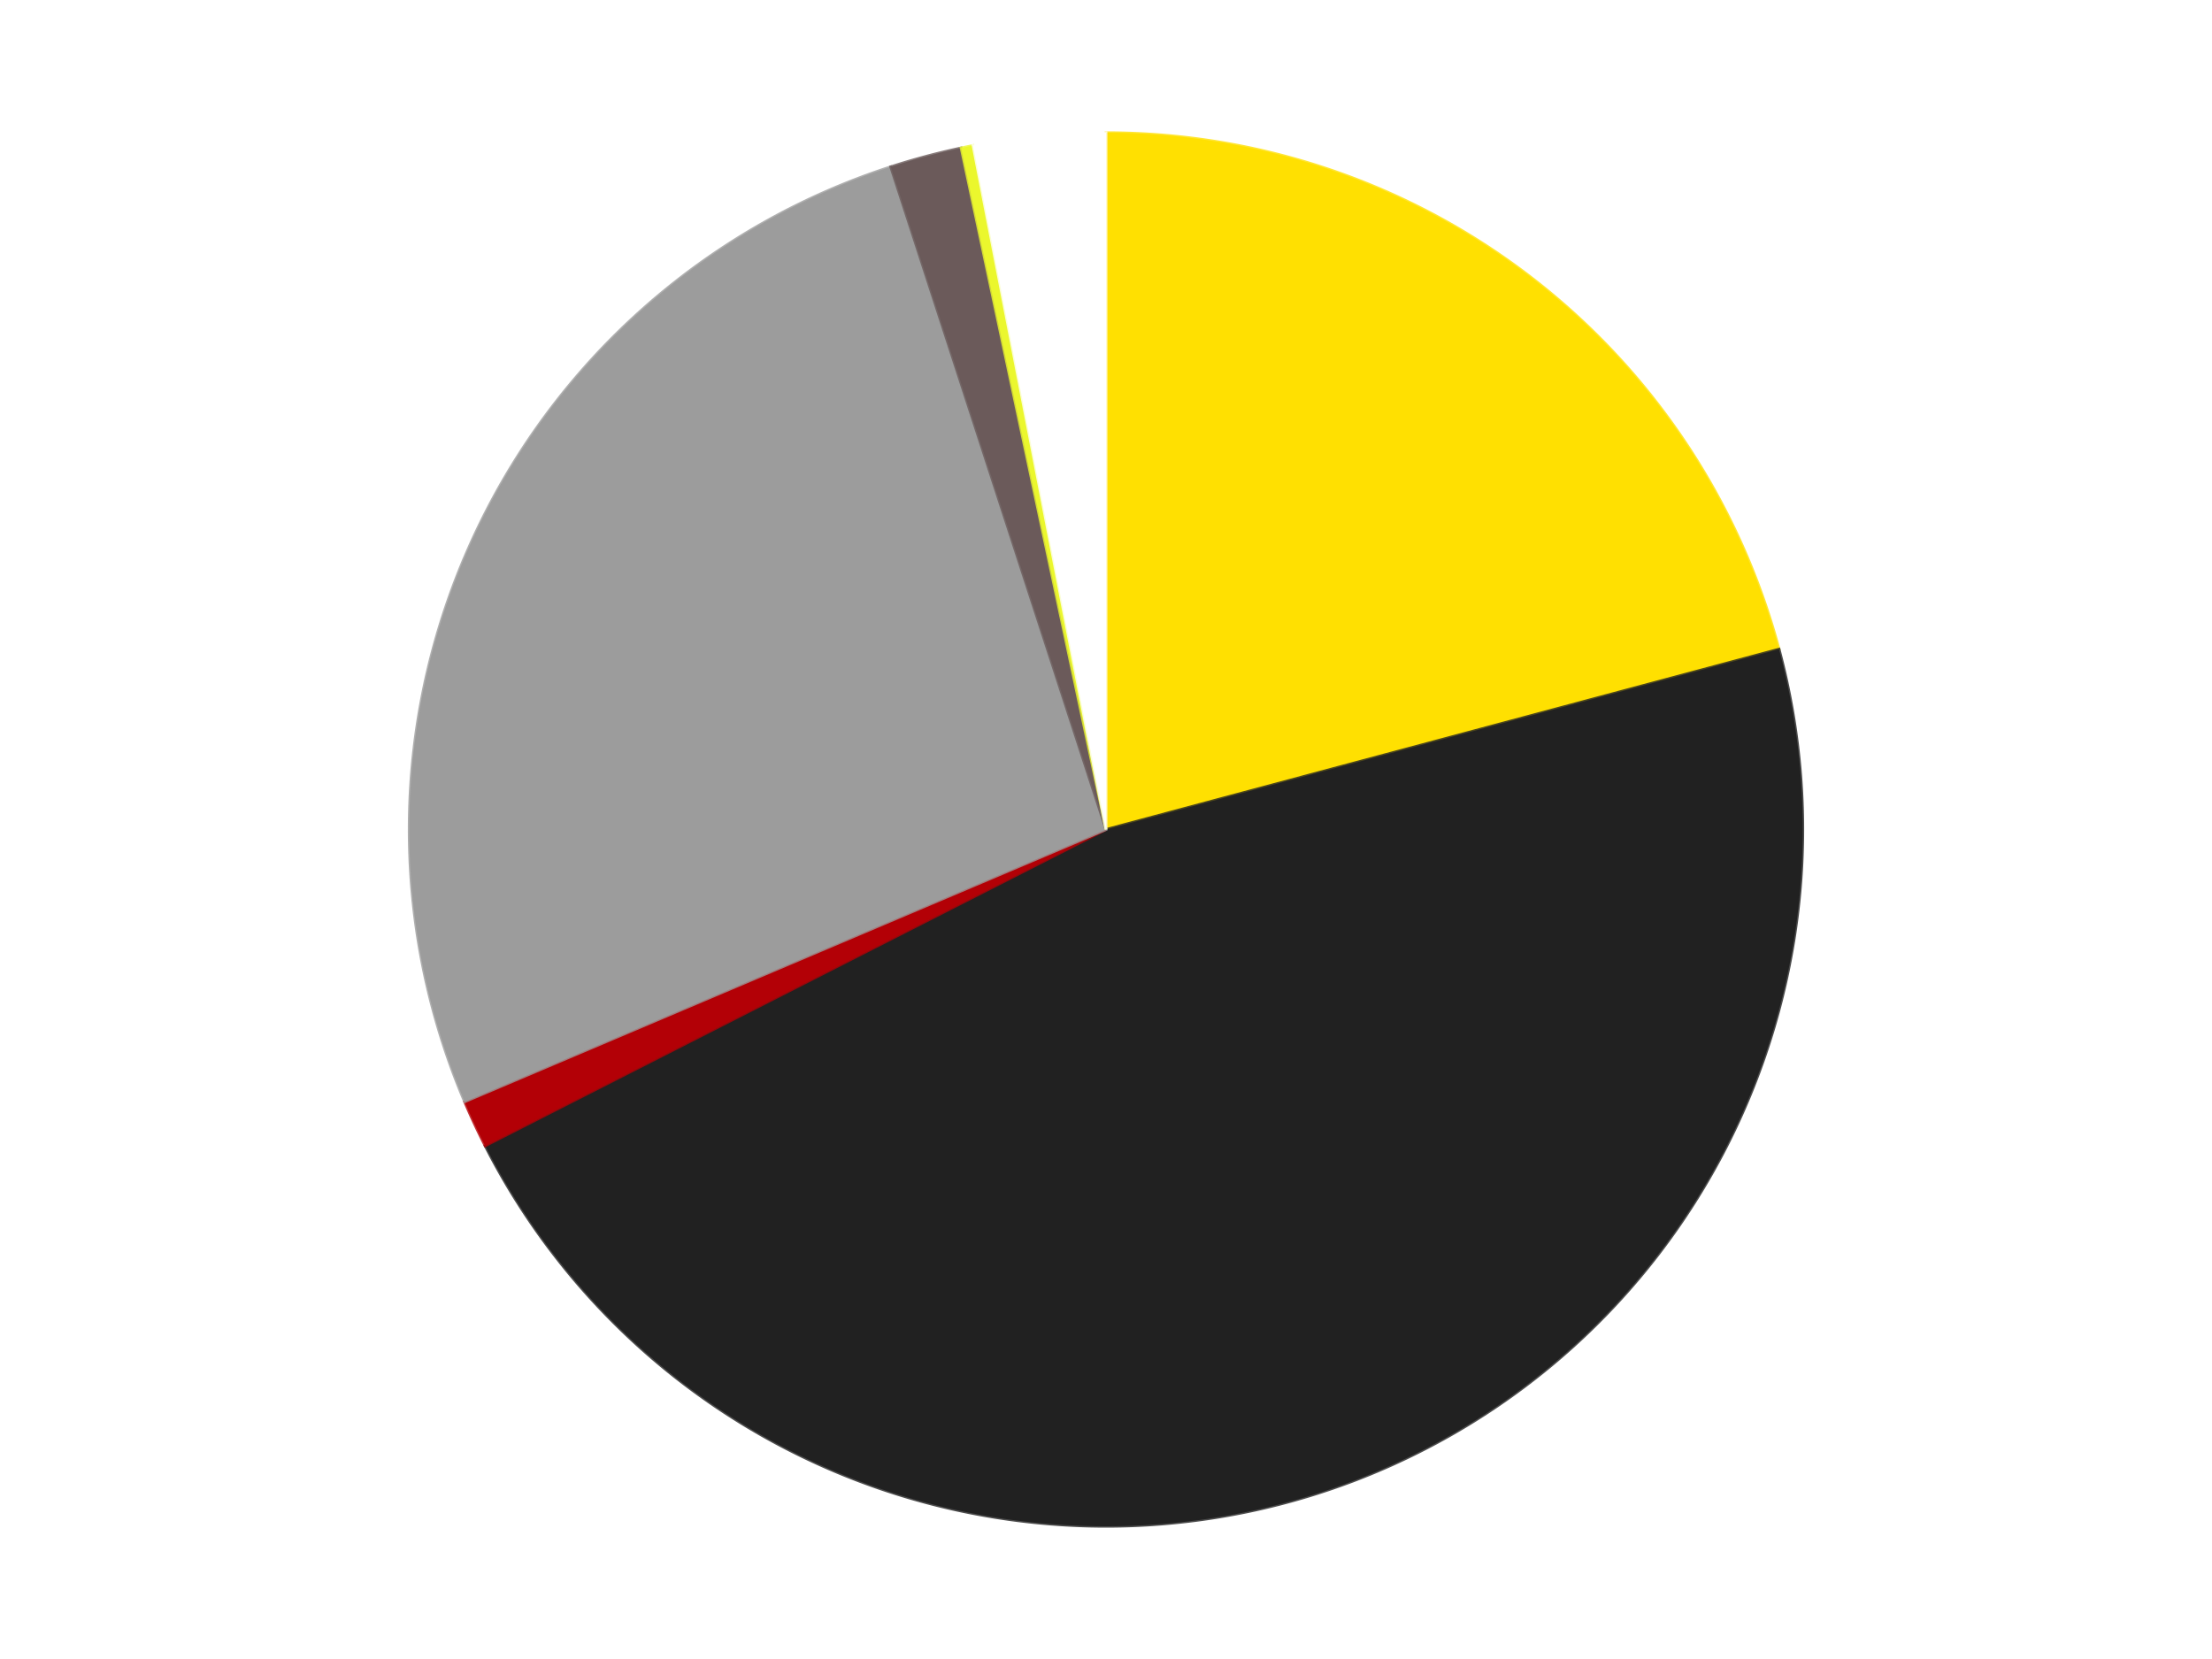 <?xml version='1.0' encoding='utf-8'?>
<svg xmlns="http://www.w3.org/2000/svg" xmlns:xlink="http://www.w3.org/1999/xlink" id="chart-4e03af13-9009-4c34-aefb-17078483d26e" class="pygal-chart" viewBox="0 0 800 600"><!--Generated with pygal 3.0.4 (lxml) ©Kozea 2012-2016 on 2024-07-06--><!--http://pygal.org--><!--http://github.com/Kozea/pygal--><defs><style type="text/css">#chart-4e03af13-9009-4c34-aefb-17078483d26e{-webkit-user-select:none;-webkit-font-smoothing:antialiased;font-family:Consolas,"Liberation Mono",Menlo,Courier,monospace}#chart-4e03af13-9009-4c34-aefb-17078483d26e .title{font-family:Consolas,"Liberation Mono",Menlo,Courier,monospace;font-size:16px}#chart-4e03af13-9009-4c34-aefb-17078483d26e .legends .legend text{font-family:Consolas,"Liberation Mono",Menlo,Courier,monospace;font-size:14px}#chart-4e03af13-9009-4c34-aefb-17078483d26e .axis text{font-family:Consolas,"Liberation Mono",Menlo,Courier,monospace;font-size:10px}#chart-4e03af13-9009-4c34-aefb-17078483d26e .axis text.major{font-family:Consolas,"Liberation Mono",Menlo,Courier,monospace;font-size:10px}#chart-4e03af13-9009-4c34-aefb-17078483d26e .text-overlay text.value{font-family:Consolas,"Liberation Mono",Menlo,Courier,monospace;font-size:16px}#chart-4e03af13-9009-4c34-aefb-17078483d26e .text-overlay text.label{font-family:Consolas,"Liberation Mono",Menlo,Courier,monospace;font-size:10px}#chart-4e03af13-9009-4c34-aefb-17078483d26e .tooltip{font-family:Consolas,"Liberation Mono",Menlo,Courier,monospace;font-size:14px}#chart-4e03af13-9009-4c34-aefb-17078483d26e text.no_data{font-family:Consolas,"Liberation Mono",Menlo,Courier,monospace;font-size:64px}
#chart-4e03af13-9009-4c34-aefb-17078483d26e{background-color:transparent}#chart-4e03af13-9009-4c34-aefb-17078483d26e path,#chart-4e03af13-9009-4c34-aefb-17078483d26e line,#chart-4e03af13-9009-4c34-aefb-17078483d26e rect,#chart-4e03af13-9009-4c34-aefb-17078483d26e circle{-webkit-transition:150ms;-moz-transition:150ms;transition:150ms}#chart-4e03af13-9009-4c34-aefb-17078483d26e .graph &gt; .background{fill:transparent}#chart-4e03af13-9009-4c34-aefb-17078483d26e .plot &gt; .background{fill:transparent}#chart-4e03af13-9009-4c34-aefb-17078483d26e .graph{fill:rgba(0,0,0,.87)}#chart-4e03af13-9009-4c34-aefb-17078483d26e text.no_data{fill:rgba(0,0,0,1)}#chart-4e03af13-9009-4c34-aefb-17078483d26e .title{fill:rgba(0,0,0,1)}#chart-4e03af13-9009-4c34-aefb-17078483d26e .legends .legend text{fill:rgba(0,0,0,.87)}#chart-4e03af13-9009-4c34-aefb-17078483d26e .legends .legend:hover text{fill:rgba(0,0,0,1)}#chart-4e03af13-9009-4c34-aefb-17078483d26e .axis .line{stroke:rgba(0,0,0,1)}#chart-4e03af13-9009-4c34-aefb-17078483d26e .axis .guide.line{stroke:rgba(0,0,0,.54)}#chart-4e03af13-9009-4c34-aefb-17078483d26e .axis .major.line{stroke:rgba(0,0,0,.87)}#chart-4e03af13-9009-4c34-aefb-17078483d26e .axis text.major{fill:rgba(0,0,0,1)}#chart-4e03af13-9009-4c34-aefb-17078483d26e .axis.y .guides:hover .guide.line,#chart-4e03af13-9009-4c34-aefb-17078483d26e .line-graph .axis.x .guides:hover .guide.line,#chart-4e03af13-9009-4c34-aefb-17078483d26e .stackedline-graph .axis.x .guides:hover .guide.line,#chart-4e03af13-9009-4c34-aefb-17078483d26e .xy-graph .axis.x .guides:hover .guide.line{stroke:rgba(0,0,0,1)}#chart-4e03af13-9009-4c34-aefb-17078483d26e .axis .guides:hover text{fill:rgba(0,0,0,1)}#chart-4e03af13-9009-4c34-aefb-17078483d26e .reactive{fill-opacity:1.0;stroke-opacity:.8;stroke-width:1}#chart-4e03af13-9009-4c34-aefb-17078483d26e .ci{stroke:rgba(0,0,0,.87)}#chart-4e03af13-9009-4c34-aefb-17078483d26e .reactive.active,#chart-4e03af13-9009-4c34-aefb-17078483d26e .active .reactive{fill-opacity:0.6;stroke-opacity:.9;stroke-width:4}#chart-4e03af13-9009-4c34-aefb-17078483d26e .ci .reactive.active{stroke-width:1.5}#chart-4e03af13-9009-4c34-aefb-17078483d26e .series text{fill:rgba(0,0,0,1)}#chart-4e03af13-9009-4c34-aefb-17078483d26e .tooltip rect{fill:transparent;stroke:rgba(0,0,0,1);-webkit-transition:opacity 150ms;-moz-transition:opacity 150ms;transition:opacity 150ms}#chart-4e03af13-9009-4c34-aefb-17078483d26e .tooltip .label{fill:rgba(0,0,0,.87)}#chart-4e03af13-9009-4c34-aefb-17078483d26e .tooltip .label{fill:rgba(0,0,0,.87)}#chart-4e03af13-9009-4c34-aefb-17078483d26e .tooltip .legend{font-size:.8em;fill:rgba(0,0,0,.54)}#chart-4e03af13-9009-4c34-aefb-17078483d26e .tooltip .x_label{font-size:.6em;fill:rgba(0,0,0,1)}#chart-4e03af13-9009-4c34-aefb-17078483d26e .tooltip .xlink{font-size:.5em;text-decoration:underline}#chart-4e03af13-9009-4c34-aefb-17078483d26e .tooltip .value{font-size:1.5em}#chart-4e03af13-9009-4c34-aefb-17078483d26e .bound{font-size:.5em}#chart-4e03af13-9009-4c34-aefb-17078483d26e .max-value{font-size:.75em;fill:rgba(0,0,0,.54)}#chart-4e03af13-9009-4c34-aefb-17078483d26e .map-element{fill:transparent;stroke:rgba(0,0,0,.54) !important}#chart-4e03af13-9009-4c34-aefb-17078483d26e .map-element .reactive{fill-opacity:inherit;stroke-opacity:inherit}#chart-4e03af13-9009-4c34-aefb-17078483d26e .color-0,#chart-4e03af13-9009-4c34-aefb-17078483d26e .color-0 a:visited{stroke:#F44336;fill:#F44336}#chart-4e03af13-9009-4c34-aefb-17078483d26e .color-1,#chart-4e03af13-9009-4c34-aefb-17078483d26e .color-1 a:visited{stroke:#3F51B5;fill:#3F51B5}#chart-4e03af13-9009-4c34-aefb-17078483d26e .color-2,#chart-4e03af13-9009-4c34-aefb-17078483d26e .color-2 a:visited{stroke:#009688;fill:#009688}#chart-4e03af13-9009-4c34-aefb-17078483d26e .color-3,#chart-4e03af13-9009-4c34-aefb-17078483d26e .color-3 a:visited{stroke:#FFC107;fill:#FFC107}#chart-4e03af13-9009-4c34-aefb-17078483d26e .color-4,#chart-4e03af13-9009-4c34-aefb-17078483d26e .color-4 a:visited{stroke:#FF5722;fill:#FF5722}#chart-4e03af13-9009-4c34-aefb-17078483d26e .color-5,#chart-4e03af13-9009-4c34-aefb-17078483d26e .color-5 a:visited{stroke:#9C27B0;fill:#9C27B0}#chart-4e03af13-9009-4c34-aefb-17078483d26e .color-6,#chart-4e03af13-9009-4c34-aefb-17078483d26e .color-6 a:visited{stroke:#03A9F4;fill:#03A9F4}#chart-4e03af13-9009-4c34-aefb-17078483d26e .text-overlay .color-0 text{fill:black}#chart-4e03af13-9009-4c34-aefb-17078483d26e .text-overlay .color-1 text{fill:black}#chart-4e03af13-9009-4c34-aefb-17078483d26e .text-overlay .color-2 text{fill:black}#chart-4e03af13-9009-4c34-aefb-17078483d26e .text-overlay .color-3 text{fill:black}#chart-4e03af13-9009-4c34-aefb-17078483d26e .text-overlay .color-4 text{fill:black}#chart-4e03af13-9009-4c34-aefb-17078483d26e .text-overlay .color-5 text{fill:black}#chart-4e03af13-9009-4c34-aefb-17078483d26e .text-overlay .color-6 text{fill:black}
#chart-4e03af13-9009-4c34-aefb-17078483d26e text.no_data{text-anchor:middle}#chart-4e03af13-9009-4c34-aefb-17078483d26e .guide.line{fill:none}#chart-4e03af13-9009-4c34-aefb-17078483d26e .centered{text-anchor:middle}#chart-4e03af13-9009-4c34-aefb-17078483d26e .title{text-anchor:middle}#chart-4e03af13-9009-4c34-aefb-17078483d26e .legends .legend text{fill-opacity:1}#chart-4e03af13-9009-4c34-aefb-17078483d26e .axis.x text{text-anchor:middle}#chart-4e03af13-9009-4c34-aefb-17078483d26e .axis.x:not(.web) text[transform]{text-anchor:start}#chart-4e03af13-9009-4c34-aefb-17078483d26e .axis.x:not(.web) text[transform].backwards{text-anchor:end}#chart-4e03af13-9009-4c34-aefb-17078483d26e .axis.y text{text-anchor:end}#chart-4e03af13-9009-4c34-aefb-17078483d26e .axis.y text[transform].backwards{text-anchor:start}#chart-4e03af13-9009-4c34-aefb-17078483d26e .axis.y2 text{text-anchor:start}#chart-4e03af13-9009-4c34-aefb-17078483d26e .axis.y2 text[transform].backwards{text-anchor:end}#chart-4e03af13-9009-4c34-aefb-17078483d26e .axis .guide.line{stroke-dasharray:4,4;stroke:black}#chart-4e03af13-9009-4c34-aefb-17078483d26e .axis .major.guide.line{stroke-dasharray:6,6;stroke:black}#chart-4e03af13-9009-4c34-aefb-17078483d26e .horizontal .axis.y .guide.line,#chart-4e03af13-9009-4c34-aefb-17078483d26e .horizontal .axis.y2 .guide.line,#chart-4e03af13-9009-4c34-aefb-17078483d26e .vertical .axis.x .guide.line{opacity:0}#chart-4e03af13-9009-4c34-aefb-17078483d26e .horizontal .axis.always_show .guide.line,#chart-4e03af13-9009-4c34-aefb-17078483d26e .vertical .axis.always_show .guide.line{opacity:1 !important}#chart-4e03af13-9009-4c34-aefb-17078483d26e .axis.y .guides:hover .guide.line,#chart-4e03af13-9009-4c34-aefb-17078483d26e .axis.y2 .guides:hover .guide.line,#chart-4e03af13-9009-4c34-aefb-17078483d26e .axis.x .guides:hover .guide.line{opacity:1}#chart-4e03af13-9009-4c34-aefb-17078483d26e .axis .guides:hover text{opacity:1}#chart-4e03af13-9009-4c34-aefb-17078483d26e .nofill{fill:none}#chart-4e03af13-9009-4c34-aefb-17078483d26e .subtle-fill{fill-opacity:.2}#chart-4e03af13-9009-4c34-aefb-17078483d26e .dot{stroke-width:1px;fill-opacity:1;stroke-opacity:1}#chart-4e03af13-9009-4c34-aefb-17078483d26e .dot.active{stroke-width:5px}#chart-4e03af13-9009-4c34-aefb-17078483d26e .dot.negative{fill:transparent}#chart-4e03af13-9009-4c34-aefb-17078483d26e text,#chart-4e03af13-9009-4c34-aefb-17078483d26e tspan{stroke:none !important}#chart-4e03af13-9009-4c34-aefb-17078483d26e .series text.active{opacity:1}#chart-4e03af13-9009-4c34-aefb-17078483d26e .tooltip rect{fill-opacity:.95;stroke-width:.5}#chart-4e03af13-9009-4c34-aefb-17078483d26e .tooltip text{fill-opacity:1}#chart-4e03af13-9009-4c34-aefb-17078483d26e .showable{visibility:hidden}#chart-4e03af13-9009-4c34-aefb-17078483d26e .showable.shown{visibility:visible}#chart-4e03af13-9009-4c34-aefb-17078483d26e .gauge-background{fill:rgba(229,229,229,1);stroke:none}#chart-4e03af13-9009-4c34-aefb-17078483d26e .bg-lines{stroke:transparent;stroke-width:2px}</style><script type="text/javascript">window.pygal = window.pygal || {};window.pygal.config = window.pygal.config || {};window.pygal.config['4e03af13-9009-4c34-aefb-17078483d26e'] = {"allow_interruptions": false, "box_mode": "extremes", "classes": ["pygal-chart"], "css": ["file://style.css", "file://graph.css"], "defs": [], "disable_xml_declaration": false, "dots_size": 2.5, "dynamic_print_values": false, "explicit_size": false, "fill": false, "force_uri_protocol": "https", "formatter": null, "half_pie": false, "height": 600, "include_x_axis": false, "inner_radius": 0, "interpolate": null, "interpolation_parameters": {}, "interpolation_precision": 250, "inverse_y_axis": false, "js": ["//kozea.github.io/pygal.js/2.0.x/pygal-tooltips.min.js"], "legend_at_bottom": false, "legend_at_bottom_columns": null, "legend_box_size": 12, "logarithmic": false, "margin": 20, "margin_bottom": null, "margin_left": null, "margin_right": null, "margin_top": null, "max_scale": 16, "min_scale": 4, "missing_value_fill_truncation": "x", "no_data_text": "No data", "no_prefix": false, "order_min": null, "pretty_print": false, "print_labels": false, "print_values": false, "print_values_position": "center", "print_zeroes": true, "range": null, "rounded_bars": null, "secondary_range": null, "show_dots": true, "show_legend": false, "show_minor_x_labels": true, "show_minor_y_labels": true, "show_only_major_dots": false, "show_x_guides": false, "show_x_labels": true, "show_y_guides": true, "show_y_labels": true, "spacing": 10, "stack_from_top": false, "strict": false, "stroke": true, "stroke_style": null, "style": {"background": "transparent", "ci_colors": [], "colors": ["#F44336", "#3F51B5", "#009688", "#FFC107", "#FF5722", "#9C27B0", "#03A9F4", "#8BC34A", "#FF9800", "#E91E63", "#2196F3", "#4CAF50", "#FFEB3B", "#673AB7", "#00BCD4", "#CDDC39", "#9E9E9E", "#607D8B"], "dot_opacity": "1", "font_family": "Consolas, \"Liberation Mono\", Menlo, Courier, monospace", "foreground": "rgba(0, 0, 0, .87)", "foreground_strong": "rgba(0, 0, 0, 1)", "foreground_subtle": "rgba(0, 0, 0, .54)", "guide_stroke_color": "black", "guide_stroke_dasharray": "4,4", "label_font_family": "Consolas, \"Liberation Mono\", Menlo, Courier, monospace", "label_font_size": 10, "legend_font_family": "Consolas, \"Liberation Mono\", Menlo, Courier, monospace", "legend_font_size": 14, "major_guide_stroke_color": "black", "major_guide_stroke_dasharray": "6,6", "major_label_font_family": "Consolas, \"Liberation Mono\", Menlo, Courier, monospace", "major_label_font_size": 10, "no_data_font_family": "Consolas, \"Liberation Mono\", Menlo, Courier, monospace", "no_data_font_size": 64, "opacity": "1.0", "opacity_hover": "0.6", "plot_background": "transparent", "stroke_opacity": ".8", "stroke_opacity_hover": ".9", "stroke_width": "1", "stroke_width_hover": "4", "title_font_family": "Consolas, \"Liberation Mono\", Menlo, Courier, monospace", "title_font_size": 16, "tooltip_font_family": "Consolas, \"Liberation Mono\", Menlo, Courier, monospace", "tooltip_font_size": 14, "transition": "150ms", "value_background": "rgba(229, 229, 229, 1)", "value_colors": [], "value_font_family": "Consolas, \"Liberation Mono\", Menlo, Courier, monospace", "value_font_size": 16, "value_label_font_family": "Consolas, \"Liberation Mono\", Menlo, Courier, monospace", "value_label_font_size": 10}, "title": null, "tooltip_border_radius": 0, "tooltip_fancy_mode": true, "truncate_label": null, "truncate_legend": null, "width": 800, "x_label_rotation": 0, "x_labels": null, "x_labels_major": null, "x_labels_major_count": null, "x_labels_major_every": null, "x_title": null, "xrange": null, "y_label_rotation": 0, "y_labels": null, "y_labels_major": null, "y_labels_major_count": null, "y_labels_major_every": null, "y_title": null, "zero": 0, "legends": ["Yellow", "Black", "Red", "Light Gray", "Dark Gray", "Trans-Yellow", "White"]}</script><script type="text/javascript" xlink:href="https://kozea.github.io/pygal.js/2.0.x/pygal-tooltips.min.js"/></defs><title>Pygal</title><g class="graph pie-graph vertical"><rect x="0" y="0" width="800" height="600" class="background"/><g transform="translate(20, 20)" class="plot"><rect x="0" y="0" width="760" height="560" class="background"/><g class="series serie-0 color-0"><g class="slices"><g class="slice" style="fill: #FFE001; stroke: #FFE001"><path d="M380 28 A252 252 0 0 1 623.413 214.778 L380 280 A0 0 0 0 0 380 280 z" class="slice reactive tooltip-trigger"/><desc class="value">75</desc><desc class="x centered">456.70394005509877</desc><desc class="y centered">180.03747912330437</desc></g></g></g><g class="series serie-1 color-1"><g class="slices"><g class="slice" style="fill: #212121; stroke: #212121"><path d="M623.413 214.778 A252 252 0 0 1 155.466 394.406 L380 280 A0 0 0 0 0 380 280 z" class="slice reactive tooltip-trigger"/><desc class="value">168</desc><desc class="x centered">425.15436164270784</desc><desc class="y centered">397.6311337386474</desc></g></g></g><g class="series serie-2 color-2"><g class="slices"><g class="slice" style="fill: #B30006; stroke: #B30006"><path d="M155.466 394.406 A252 252 0 0 1 148.033 378.464 L380 280 A0 0 0 0 0 380 280 z" class="slice reactive tooltip-trigger"/><desc class="value">4</desc><desc class="x centered">265.8052188333821</desc><desc class="y centered">333.2499009793282</desc></g></g></g><g class="series serie-3 color-3"><g class="slices"><g class="slice" style="fill: #9C9C9C; stroke: #9C9C9C"><path d="M148.033 378.464 A252 252 0 0 1 302.128 40.334 L380 280 A0 0 0 0 0 380 280 z" class="slice reactive tooltip-trigger"/><desc class="value">95</desc><desc class="x centered">265.34487986955554</desc><desc class="y centered">227.74865142531388</desc></g></g></g><g class="series serie-4 color-4"><g class="slices"><g class="slice" style="fill: #6B5A5A; stroke: #6B5A5A"><path d="M302.128 40.334 A252 252 0 0 1 327.606 33.507 L380 280 A0 0 0 0 0 380 280 z" class="slice reactive tooltip-trigger"/><desc class="value">6</desc><desc class="x centered">347.38880031708237</desc><desc class="y centered">158.2933458875774</desc></g></g></g><g class="series serie-5 color-5"><g class="slices"><g class="slice" style="fill: #EBF72D; stroke: #EBF72D"><path d="M327.606 33.507 A252 252 0 0 1 331.916 32.63 L380 280 A0 0 0 0 0 380 280 z" class="slice reactive tooltip-trigger"/><desc class="value">1</desc><desc class="x centered">354.87964026343315</desc><desc class="y centered">156.52948721777545</desc></g></g></g><g class="series serie-6 color-6"><g class="slices"><g class="slice" style="fill: #FFFFFF; stroke: #FFFFFF"><path d="M331.916 32.63 A252 252 0 0 1 380 28 L380 280 A0 0 0 0 0 380 280 z" class="slice reactive tooltip-trigger"/><desc class="value">11</desc><desc class="x centered">367.9234351824517</desc><desc class="y centered">154.58007900573548</desc></g></g></g></g><g class="titles"/><g transform="translate(20, 20)" class="plot overlay"><g class="series serie-0 color-0"/><g class="series serie-1 color-1"/><g class="series serie-2 color-2"/><g class="series serie-3 color-3"/><g class="series serie-4 color-4"/><g class="series serie-5 color-5"/><g class="series serie-6 color-6"/></g><g transform="translate(20, 20)" class="plot text-overlay"><g class="series serie-0 color-0"/><g class="series serie-1 color-1"/><g class="series serie-2 color-2"/><g class="series serie-3 color-3"/><g class="series serie-4 color-4"/><g class="series serie-5 color-5"/><g class="series serie-6 color-6"/></g><g transform="translate(20, 20)" class="plot tooltip-overlay"><g transform="translate(0 0)" style="opacity: 0" class="tooltip"><rect rx="0" ry="0" width="0" height="0" class="tooltip-box"/><g class="text"/></g></g></g></svg>